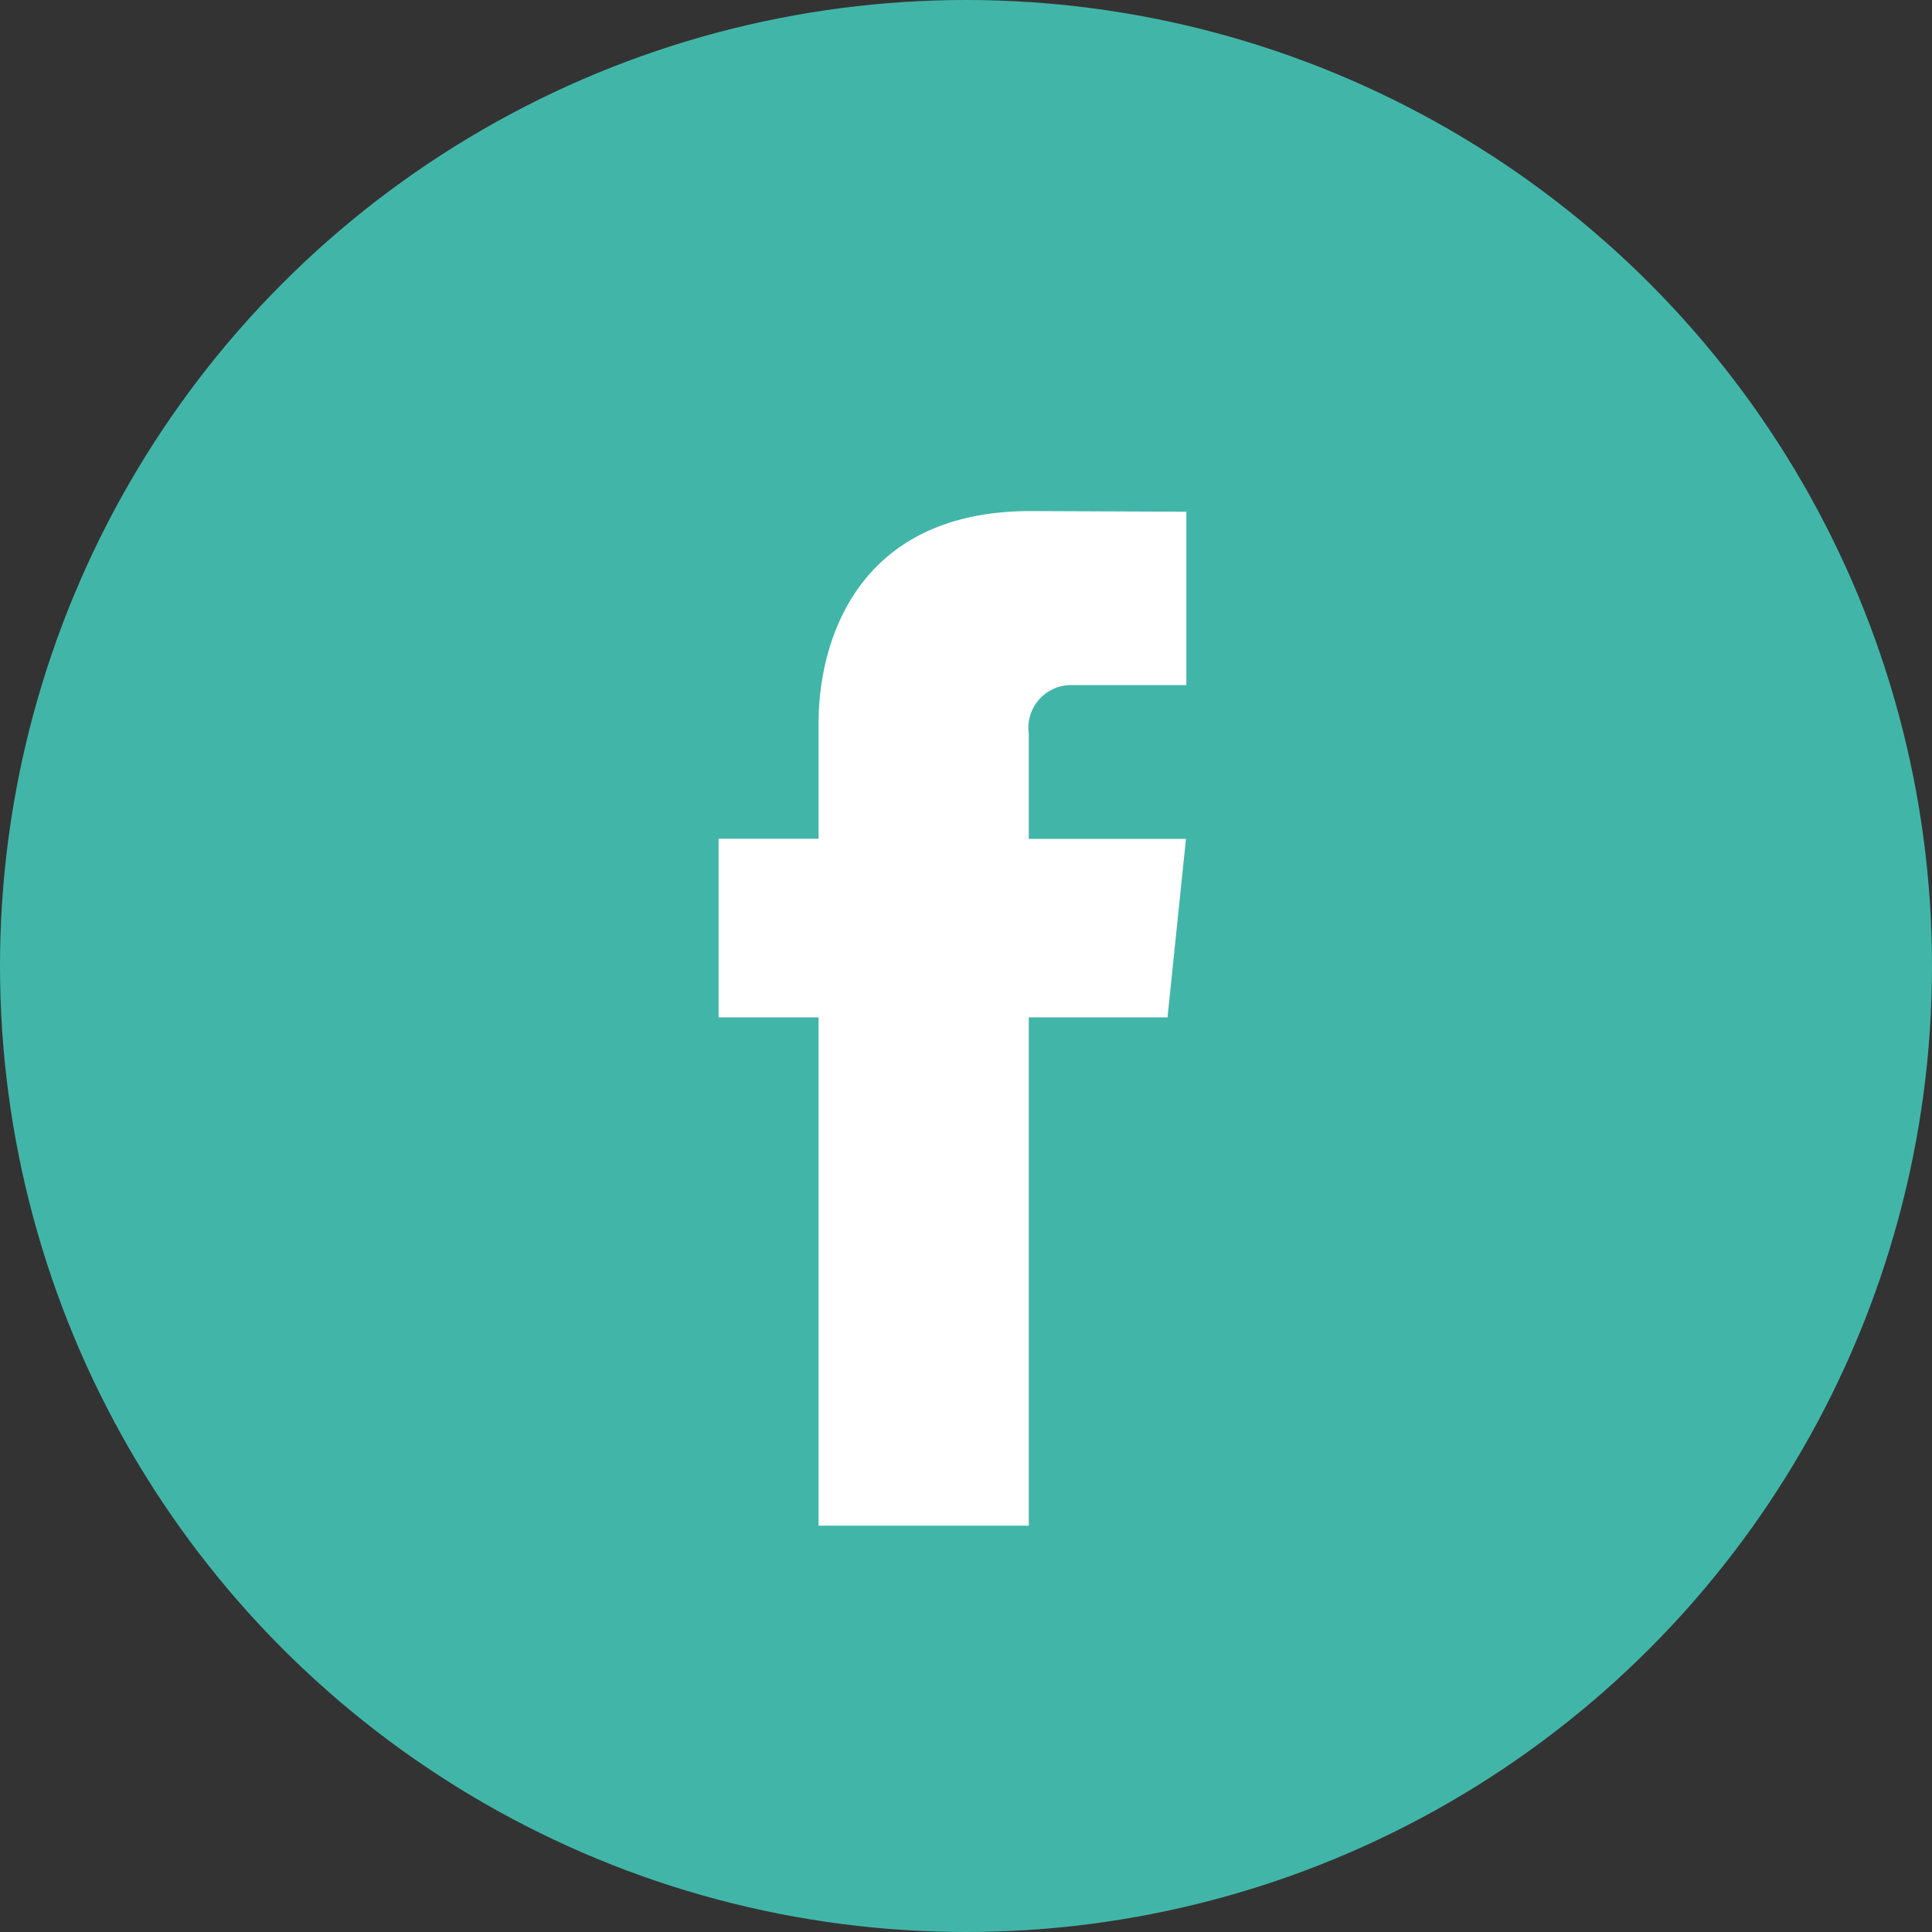 <svg xmlns="http://www.w3.org/2000/svg" width="59" height="59" viewBox="0 0 59 59">
  <rect x="0" y="0" width="59" height="59" fill="#333333" stroke="none"/>
  <g id="facebook_2_" data-name="facebook (2)" transform="translate(0.418)">
    <circle id="Ellipse_7" data-name="Ellipse 7" cx="29.5" cy="29.5" r="29.5" transform="translate(-0.418 0)" fill="#41b6a8"/>
    <path id="Path_266" data-name="Path 266" d="M51.521,37.225H47.284V52.747H40.865V37.225H37.812V31.77h3.053V28.24c0-2.524,1.2-6.477,6.476-6.477l4.755.02v5.295h-3.45a1.307,1.307,0,0,0-1.362,1.487v3.21h4.8Z" transform="translate(-16.285 -6.156)" fill="#fff"/>
  </g>
</svg>
